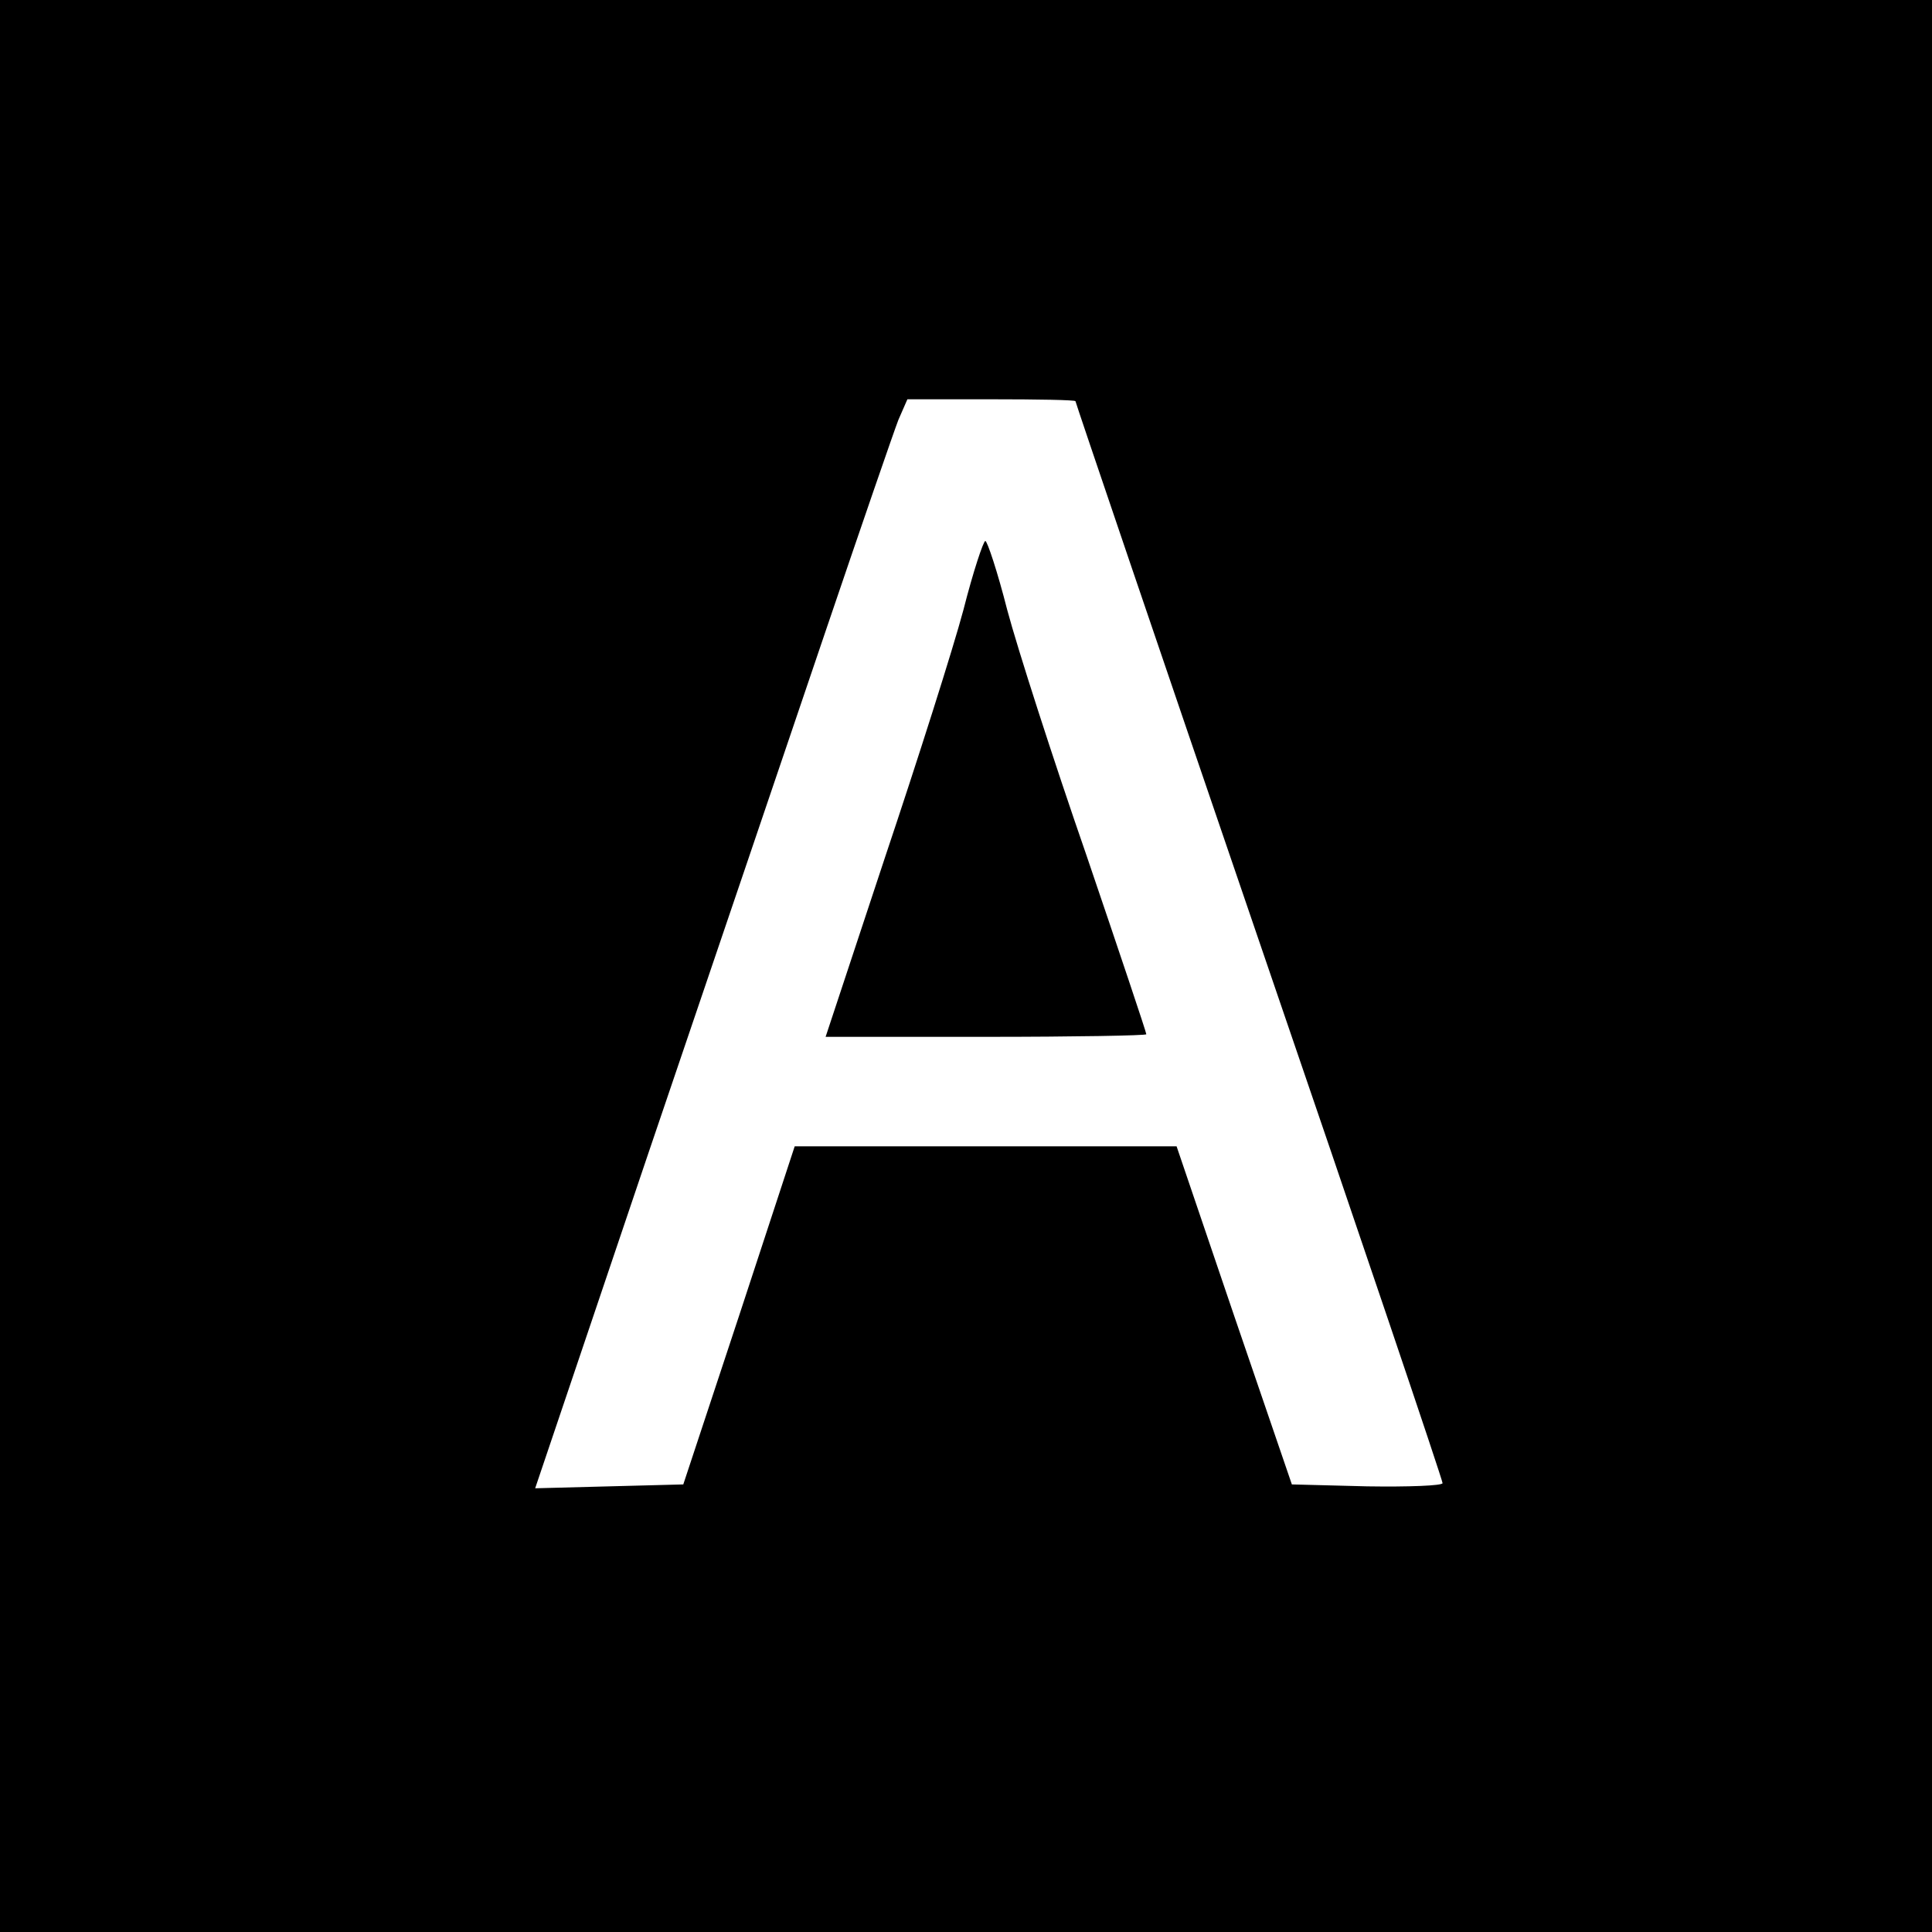 <?xml version="1.0" standalone="no"?>
<!DOCTYPE svg PUBLIC "-//W3C//DTD SVG 20010904//EN"
 "http://www.w3.org/TR/2001/REC-SVG-20010904/DTD/svg10.dtd">
<svg version="1.0" xmlns="http://www.w3.org/2000/svg"
 width="300pt" height="300pt" viewBox="0 0 300 300"
 preserveAspectRatio="xMidYMid meet">
<g transform="translate(0,300) scale(0.1,-0.1)"
fill="#000000" stroke="none">
<path d="M0 1500 l0 -1500 1500 0 1500 0 0 1500 0 1500 -1500 0 -1500 0 0
-1500z m1670 877 c0 -2 128 -379 285 -838 157 -458 285 -837 285 -842 0 -4
-53 -6 -117 -5 l-117 3 -90 263 -89 262 -296 0 -297 0 -86 -262 -87 -263 -115
-3 -115 -3 175 518 c97 285 221 651 276 813 55 162 106 310 113 328 l14 32
130 0 c72 0 131 -1 131 -3z"/>
<path d="M1496 2053 c-16 -60 -71 -233 -122 -385 l-92 -278 249 0 c137 0 249
2 249 4 0 3 -42 128 -93 278 -52 150 -107 321 -123 381 -15 59 -31 107 -34
107 -3 0 -19 -48 -34 -107z"/>
</g>
</svg>

